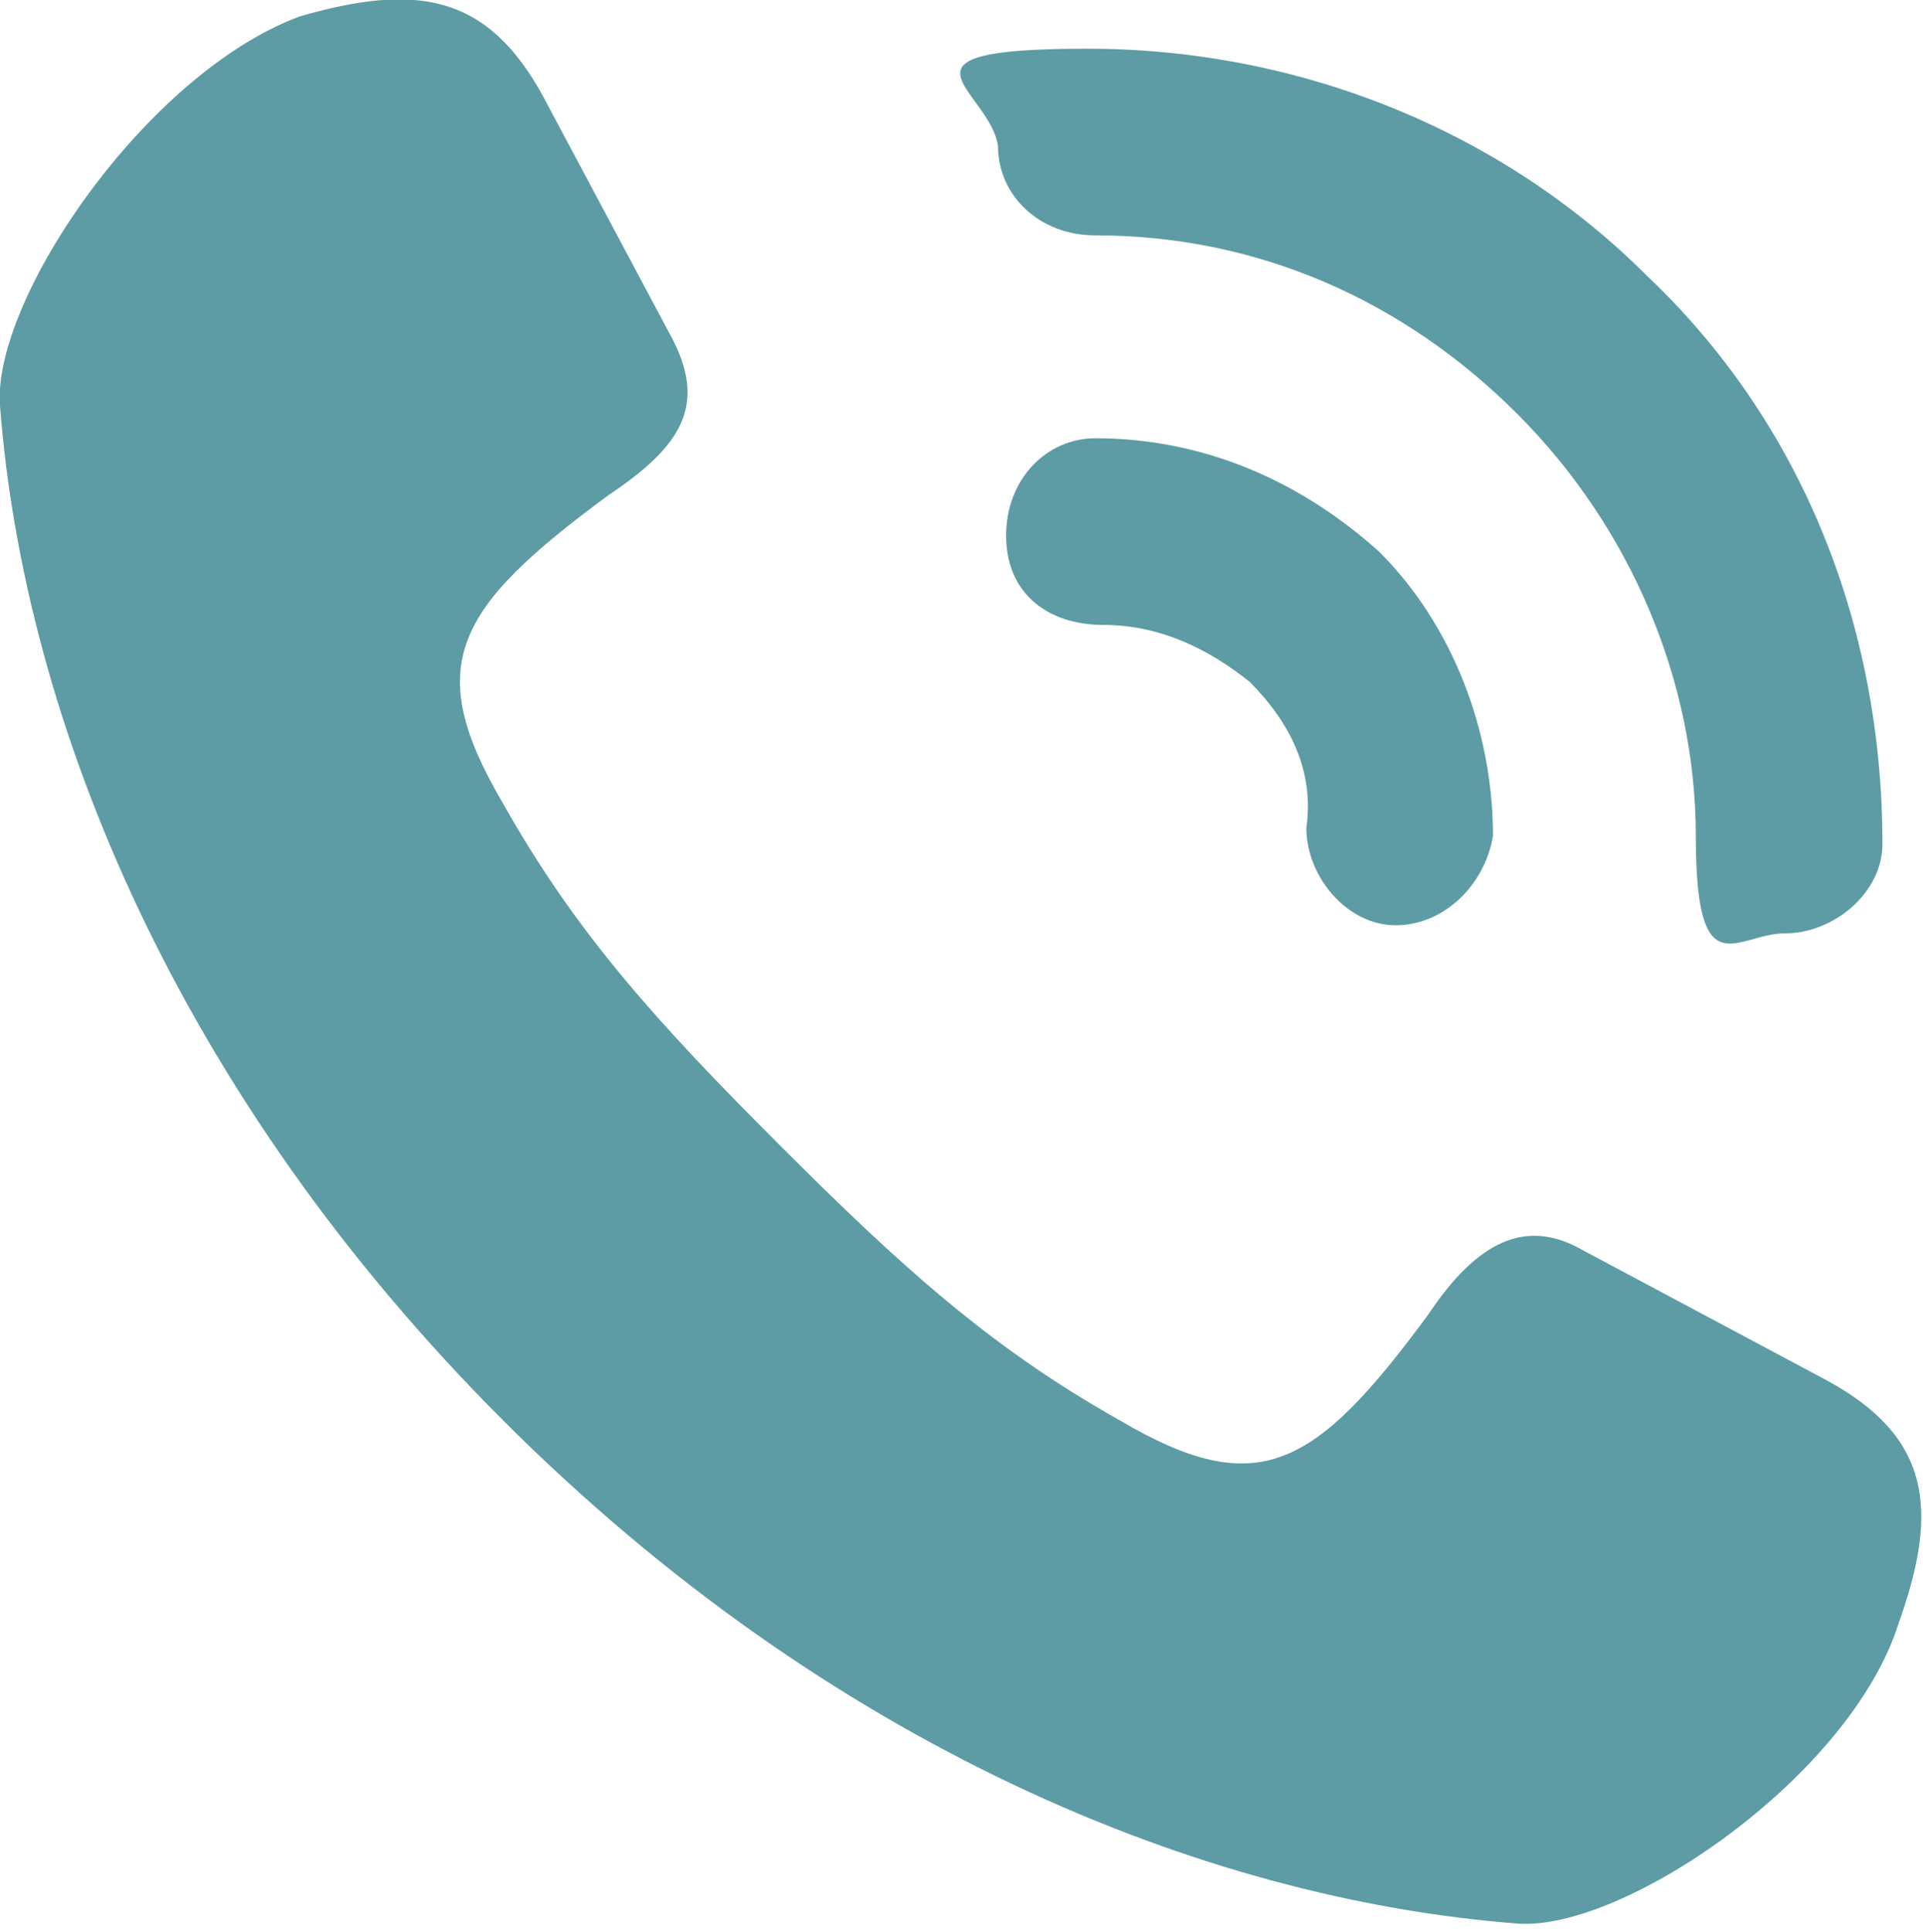 <?xml version="1.0" encoding="UTF-8"?>
<svg id="Layer_1" xmlns="http://www.w3.org/2000/svg" version="1.1" viewBox="0 0 23.7 23.8">
  <!-- Generator: Adobe Illustrator 29.1.0, SVG Export Plug-In . SVG Version: 2.1.0 Build 142)  -->
  <defs>
    <style>
      .st0 {
        fill: #5d9ca4;
      }
    </style>
  </defs>
  <path class="st0" d="M22.5,17l-3-1.6c-.7-.4-1.3-.1-1.9.8-1.4,1.9-2.1,2.3-3.8,1.3-1.6-.9-2.7-1.9-4.2-3.4s-2.5-2.6-3.4-4.2c-1-1.7-.6-2.4,1.3-3.8.9-.6,1.2-1.1.8-1.9l-1.6-3C6-.1,5.1-.2,3.7.2,1.8.9-.1,3.7,0,5c.3,3.9,2.2,8.5,6.2,12.5,4,4,8.6,5.9,12.5,6.2,1.3.1,4.1-1.8,4.7-3.7.5-1.4.4-2.3-.9-3"/>
  <path class="st0" d="M20.3,3.4c-1.8-1.8-4.3-2.8-6.9-2.8s-1.2.5-1.1,1.2c0,.6.5,1.1,1.2,1.1h0c2,0,3.8.8,5.2,2.2,1.4,1.4,2.2,3.3,2.2,5.2s.5,1.2,1.1,1.2h0c.6,0,1.2-.5,1.2-1.1,0-2.7-1-5.2-2.9-7M13.5,5.4c-.6,0-1.1.5-1.1,1.2s.5,1.1,1.2,1.1h0c.7,0,1.3.3,1.8.7.5.5.8,1.1.7,1.8,0,.6.5,1.2,1.1,1.2h0c.6,0,1.1-.5,1.2-1.1,0-1.3-.5-2.6-1.4-3.5-1-.9-2.2-1.4-3.5-1.4"/>
</svg>